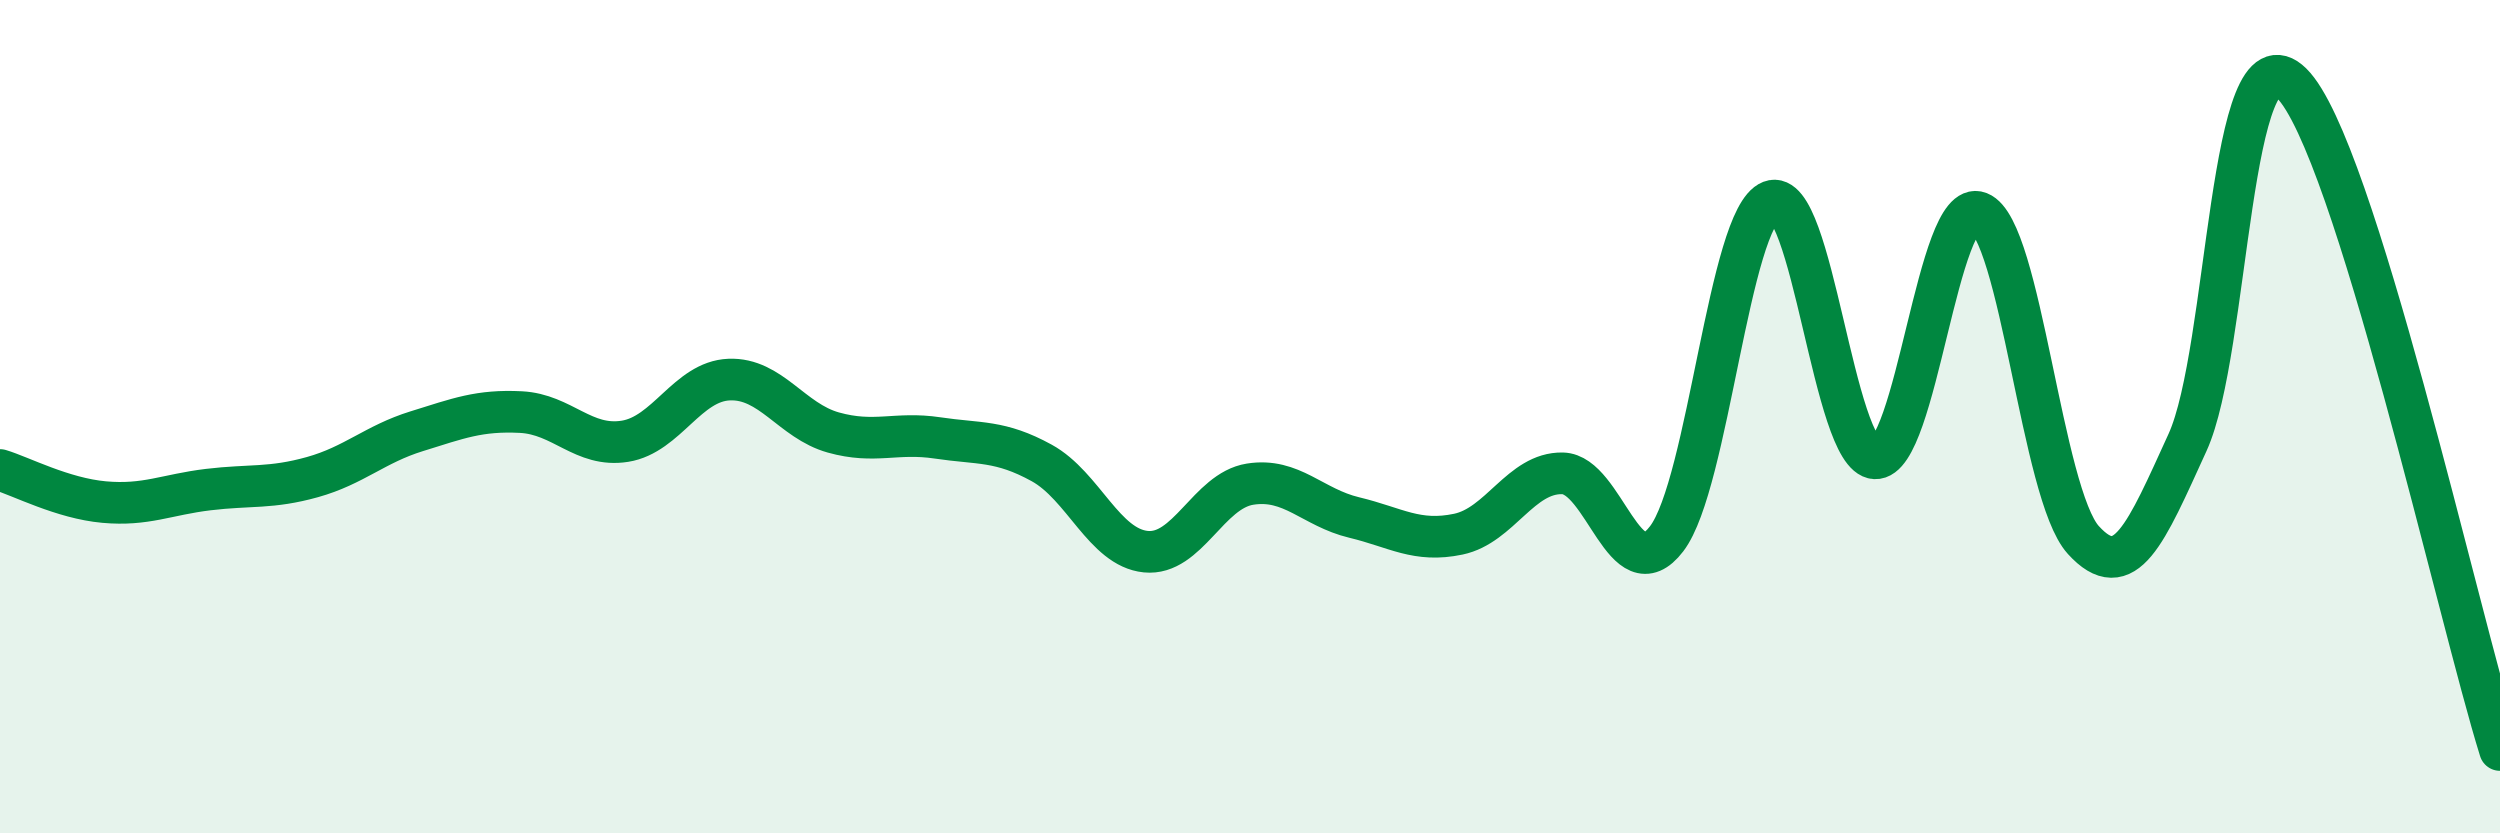 
    <svg width="60" height="20" viewBox="0 0 60 20" xmlns="http://www.w3.org/2000/svg">
      <path
        d="M 0,11.28 C 0.5,11.43 1.5,11.96 2.5,12.05 C 3.5,12.14 4,11.87 5,11.75 C 6,11.63 6.5,11.73 7.5,11.45 C 8.5,11.17 9,10.66 10,10.35 C 11,10.04 11.5,9.84 12.5,9.89 C 13.5,9.94 14,10.75 15,10.59 C 16,10.43 16.5,9.15 17.5,9.11 C 18.5,9.07 19,10.1 20,10.38 C 21,10.66 21.5,10.36 22.5,10.51 C 23.5,10.66 24,10.56 25,11.11 C 26,11.66 26.5,13.14 27.5,13.24 C 28.5,13.34 29,11.78 30,11.62 C 31,11.46 31.5,12.18 32.5,12.42 C 33.5,12.66 34,13.03 35,12.82 C 36,12.61 36.5,11.34 37.5,11.36 C 38.5,11.38 39,14.24 40,12.93 C 41,11.62 41.5,5.22 42.5,4.83 C 43.5,4.44 44,10.95 45,11 C 46,11.05 46.5,4.71 47.5,5.1 C 48.5,5.49 49,11.86 50,12.96 C 51,14.06 51.5,12.81 52.5,10.62 C 53.5,8.43 53.5,0.52 55,2 C 56.5,3.48 59,14.8 60,18L60 20L0 20Z"
        fill="#008740"
        opacity="0.1"
        stroke-linecap="round"
        stroke-linejoin="round"
      />
      <path
        d="M 0,11.28 C 0.5,11.43 1.5,11.96 2.5,12.05 C 3.5,12.14 4,11.87 5,11.75 C 6,11.63 6.5,11.73 7.5,11.45 C 8.5,11.17 9,10.66 10,10.35 C 11,10.04 11.5,9.84 12.5,9.89 C 13.5,9.94 14,10.75 15,10.59 C 16,10.43 16.5,9.15 17.5,9.11 C 18.5,9.07 19,10.1 20,10.38 C 21,10.66 21.5,10.36 22.5,10.51 C 23.5,10.66 24,10.56 25,11.11 C 26,11.66 26.5,13.14 27.5,13.24 C 28.5,13.34 29,11.78 30,11.62 C 31,11.46 31.5,12.18 32.5,12.42 C 33.5,12.66 34,13.03 35,12.82 C 36,12.61 36.5,11.34 37.5,11.36 C 38.5,11.38 39,14.24 40,12.93 C 41,11.62 41.5,5.22 42.5,4.83 C 43.5,4.44 44,10.95 45,11 C 46,11.05 46.5,4.71 47.5,5.1 C 48.5,5.49 49,11.86 50,12.96 C 51,14.06 51.5,12.81 52.5,10.62 C 53.5,8.43 53.5,0.52 55,2 C 56.5,3.48 59,14.8 60,18"
        stroke="#008740"
        stroke-width="1"
        fill="none"
        stroke-linecap="round"
        stroke-linejoin="round"
      />
    </svg>
  